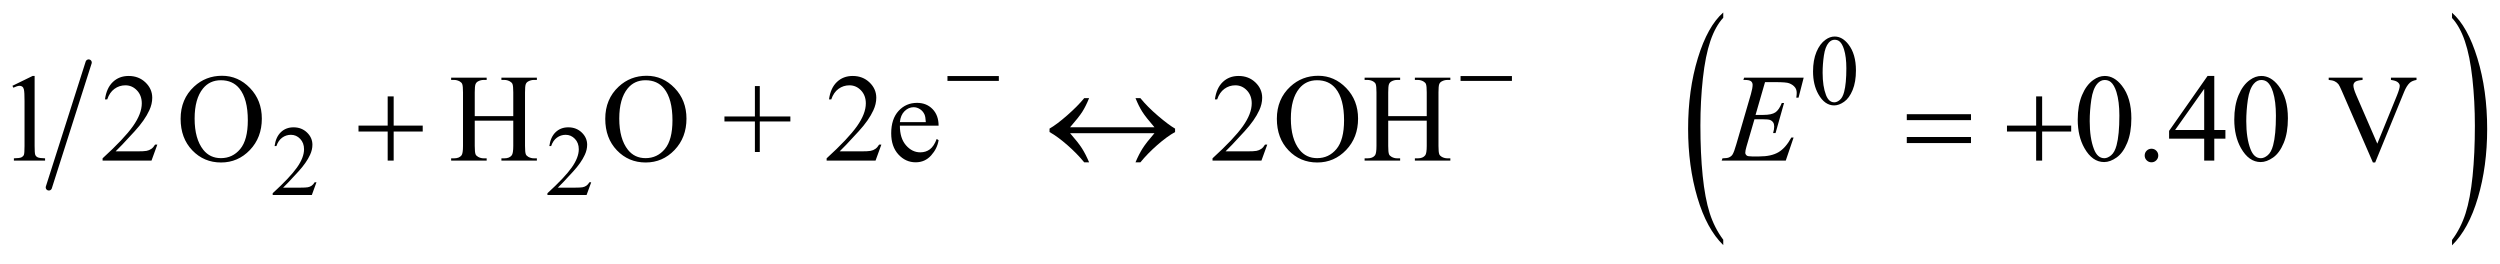 <?xml version="1.0" encoding="UTF-8"?>
<!DOCTYPE svg PUBLIC '-//W3C//DTD SVG 1.0//EN'
          'http://www.w3.org/TR/2001/REC-SVG-20010904/DTD/svg10.dtd'>
<svg stroke-dasharray="none" shape-rendering="auto" xmlns="http://www.w3.org/2000/svg" font-family="'Dialog'" text-rendering="auto" width="313" fill-opacity="1" color-interpolation="auto" color-rendering="auto" preserveAspectRatio="xMidYMid meet" font-size="12px" viewBox="0 0 313 33" fill="black" xmlns:xlink="http://www.w3.org/1999/xlink" stroke="black" image-rendering="auto" stroke-miterlimit="10" stroke-linecap="square" stroke-linejoin="miter" font-style="normal" stroke-width="1" height="33" stroke-dashoffset="0" font-weight="normal" stroke-opacity="1"
><!--Generated by the Batik Graphics2D SVG Generator--><defs id="genericDefs"
  /><g
  ><defs id="defs1"
    ><clipPath clipPathUnits="userSpaceOnUse" id="clipPath1"
      ><path d="M0.925 1.171 L199.351 1.171 L199.351 21.733 L0.925 21.733 L0.925 1.171 Z"
      /></clipPath
      ><clipPath clipPathUnits="userSpaceOnUse" id="clipPath2"
      ><path d="M29.551 37.542 L29.551 696.576 L6369.027 696.576 L6369.027 37.542 Z"
      /></clipPath
      ><clipPath clipPathUnits="userSpaceOnUse" id="clipPath3"
      ><path d="M0 37.542 L0 696.576 L6399.999 696.576 L6399.999 37.542 Z"
      /></clipPath
      ><clipPath clipPathUnits="userSpaceOnUse" id="clipPath4"
      ><path d="M0.925 1.171 L0.925 21.733 L199.351 21.733 L199.351 1.171 Z"
      /></clipPath
      ><clipPath clipPathUnits="userSpaceOnUse" id="clipPath5"
      ><path d="M6399.999 36.956 L6399.999 695.989 L4257.925 695.989 L4257.925 36.956 Z"
      /></clipPath
    ></defs
    ><g stroke-width="16" transform="scale(1.576,1.576) translate(-0.925,-1.171) matrix(0.031,0,0,0.031,0,0)" stroke-linejoin="round" stroke-linecap="round"
    ><line y2="518" fill="none" x1="257" clip-path="url(#clipPath2)" x2="155" y1="198"
    /></g
    ><g transform="matrix(0.025,0,0,0.049,103.332,-1.846)"
    ><path d="M4496.781 650.219 L4496.781 663.938 Q4413.562 622.484 4367.172 542.289 Q4320.781 462.094 4320.781 366.766 Q4320.781 267.609 4369.562 186.141 Q4418.344 104.672 4496.781 69.594 L4496.781 82.984 Q4457.562 104.672 4432.375 142.297 Q4407.188 179.922 4394.758 237.789 Q4382.328 295.656 4382.328 358.469 Q4382.328 429.578 4393.805 486.969 Q4405.281 544.359 4428.875 582.148 Q4452.469 619.938 4496.781 650.219 Z" stroke="none" clip-path="url(#clipPath3)"
    /></g
    ><g transform="matrix(0.049,0,0,0.049,-1.458,-1.846)"
    ><path d="M4662.25 220.25 Q4662.25 191.25 4671 170.312 Q4679.75 149.375 4694.25 139.125 Q4705.5 131 4717.5 131 Q4737 131 4752.5 150.875 Q4771.875 175.5 4771.875 217.625 Q4771.875 247.125 4763.375 267.75 Q4754.875 288.375 4741.688 297.688 Q4728.5 307 4716.25 307 Q4692 307 4675.875 278.375 Q4662.25 254.25 4662.25 220.25 ZM4686.75 223.375 Q4686.75 258.375 4695.375 280.5 Q4702.5 299.125 4716.625 299.125 Q4723.375 299.125 4730.625 293.062 Q4737.875 287 4741.625 272.75 Q4747.375 251.25 4747.375 212.125 Q4747.375 183.125 4741.375 163.75 Q4736.875 149.375 4729.75 143.375 Q4724.625 139.25 4717.375 139.25 Q4708.875 139.25 4702.25 146.875 Q4693.25 157.25 4690 179.5 Q4686.75 201.75 4686.75 223.375 Z" stroke="none" clip-path="url(#clipPath2)"
    /></g
    ><g transform="matrix(0.049,0,0,0.049,-1.458,-1.846)"
    ><path d="M838.375 503.375 L826.5 536 L726.5 536 L726.5 531.375 Q770.625 491.125 788.625 465.625 Q806.625 440.125 806.625 419 Q806.625 402.875 796.75 392.5 Q786.875 382.125 773.125 382.125 Q760.625 382.125 750.688 389.438 Q740.75 396.75 736 410.875 L731.375 410.875 Q734.5 387.75 747.438 375.375 Q760.375 363 779.75 363 Q800.375 363 814.188 376.25 Q828 389.5 828 407.5 Q828 420.375 822 433.25 Q812.75 453.5 792 476.125 Q760.875 510.125 753.125 517.125 L797.375 517.125 Q810.875 517.125 816.312 516.125 Q821.75 515.125 826.125 512.062 Q830.5 509 833.75 503.375 L838.375 503.375 ZM1540.375 503.375 L1528.5 536 L1428.5 536 L1428.5 531.375 Q1472.625 491.125 1490.625 465.625 Q1508.625 440.125 1508.625 419 Q1508.625 402.875 1498.75 392.5 Q1488.875 382.125 1475.125 382.125 Q1462.625 382.125 1452.688 389.438 Q1442.75 396.75 1438 410.875 L1433.375 410.875 Q1436.5 387.75 1449.438 375.375 Q1462.375 363 1481.75 363 Q1502.375 363 1516.188 376.25 Q1530 389.5 1530 407.5 Q1530 420.375 1524 433.25 Q1514.75 453.5 1494 476.125 Q1462.875 510.125 1455.125 517.125 L1499.375 517.125 Q1512.875 517.125 1518.312 516.125 Q1523.75 515.125 1528.125 512.062 Q1532.5 509 1535.75 503.375 L1540.375 503.375 Z" stroke="none" clip-path="url(#clipPath2)"
    /></g
    ><g transform="matrix(0.049,0,0,0.049,-1.458,-1.846)"
    ><path d="M61.5 256.906 L113.062 231.75 L118.219 231.75 L118.219 410.656 Q118.219 428.469 119.703 432.844 Q121.188 437.219 125.875 439.562 Q130.562 441.906 144.938 442.219 L144.938 448 L65.25 448 L65.25 442.219 Q80.25 441.906 84.625 439.641 Q89 437.375 90.719 433.547 Q92.438 429.719 92.438 410.656 L92.438 296.281 Q92.438 273.156 90.875 266.594 Q89.781 261.594 86.891 259.25 Q84 256.906 79.938 256.906 Q74.156 256.906 63.844 261.75 L61.5 256.906 ZM431.719 407.219 L416.875 448 L291.875 448 L291.875 442.219 Q347.031 391.906 369.531 360.031 Q392.031 328.156 392.031 301.75 Q392.031 281.594 379.688 268.625 Q367.344 255.656 350.156 255.656 Q334.531 255.656 322.109 264.797 Q309.688 273.938 303.75 291.594 L297.969 291.594 Q301.875 262.688 318.047 247.219 Q334.219 231.75 358.438 231.75 Q384.219 231.75 401.484 248.312 Q418.75 264.875 418.75 287.375 Q418.75 303.469 411.25 319.562 Q399.688 344.875 373.75 373.156 Q334.844 415.656 325.156 424.406 L380.469 424.406 Q397.344 424.406 404.141 423.156 Q410.938 421.906 416.406 418.078 Q421.875 414.25 425.938 407.219 L431.719 407.219 ZM597.031 231.281 Q638.281 231.281 668.516 262.609 Q698.75 293.938 698.75 340.812 Q698.75 389.094 668.281 420.969 Q637.812 452.844 594.531 452.844 Q550.781 452.844 521.016 421.75 Q491.25 390.656 491.25 341.281 Q491.25 290.812 525.625 258.938 Q555.469 231.281 597.031 231.281 ZM594.062 242.688 Q565.625 242.688 548.438 263.781 Q527.031 290.031 527.031 340.656 Q527.031 392.531 549.219 420.5 Q566.25 441.75 594.219 441.75 Q624.062 441.75 643.516 418.469 Q662.969 395.188 662.969 345.031 Q662.969 290.656 641.562 263.938 Q624.375 242.688 594.062 242.688 ZM1242.781 334.406 L1341.219 334.406 L1341.219 273.781 Q1341.219 257.531 1339.188 252.375 Q1337.625 248.469 1332.625 245.656 Q1325.906 241.906 1318.406 241.906 L1310.906 241.906 L1310.906 236.125 L1401.531 236.125 L1401.531 241.906 L1394.031 241.906 Q1386.531 241.906 1379.812 245.5 Q1374.812 248 1373.016 253.078 Q1371.219 258.156 1371.219 273.781 L1371.219 410.5 Q1371.219 426.594 1373.25 431.75 Q1374.812 435.656 1379.656 438.469 Q1386.531 442.219 1394.031 442.219 L1401.531 442.219 L1401.531 448 L1310.906 448 L1310.906 442.219 L1318.406 442.219 Q1331.375 442.219 1337.312 434.562 Q1341.219 429.562 1341.219 410.5 L1341.219 345.969 L1242.781 345.969 L1242.781 410.5 Q1242.781 426.594 1244.812 431.75 Q1246.375 435.656 1251.375 438.469 Q1258.094 442.219 1265.594 442.219 L1273.25 442.219 L1273.25 448 L1182.469 448 L1182.469 442.219 L1189.969 442.219 Q1203.094 442.219 1209.031 434.562 Q1212.781 429.562 1212.781 410.5 L1212.781 273.781 Q1212.781 257.531 1210.75 252.375 Q1209.188 248.469 1204.344 245.656 Q1197.469 241.906 1189.969 241.906 L1182.469 241.906 L1182.469 236.125 L1273.25 236.125 L1273.25 241.906 L1265.594 241.906 Q1258.094 241.906 1251.375 245.5 Q1246.531 248 1244.656 253.078 Q1242.781 258.156 1242.781 273.781 L1242.781 334.406 ZM1682.031 231.281 Q1723.281 231.281 1753.516 262.609 Q1783.75 293.938 1783.75 340.812 Q1783.75 389.094 1753.281 420.969 Q1722.812 452.844 1679.531 452.844 Q1635.781 452.844 1606.016 421.75 Q1576.25 390.656 1576.25 341.281 Q1576.25 290.812 1610.625 258.938 Q1640.469 231.281 1682.031 231.281 ZM1679.062 242.688 Q1650.625 242.688 1633.438 263.781 Q1612.031 290.031 1612.031 340.656 Q1612.031 392.531 1634.219 420.5 Q1651.25 441.75 1679.219 441.75 Q1709.062 441.75 1728.516 418.469 Q1747.969 395.188 1747.969 345.031 Q1747.969 290.656 1726.562 263.938 Q1709.375 242.688 1679.062 242.688 ZM1958.594 425.969 L1958.594 348 L1880.781 348 L1880.781 335.188 L1958.594 335.188 L1958.594 257.531 L1971.094 257.531 L1971.094 335.188 L2049.219 335.188 L2049.219 348 L1971.094 348 L1971.094 425.969 L1958.594 425.969 ZM2281.719 407.219 L2266.875 448 L2141.875 448 L2141.875 442.219 Q2197.031 391.906 2219.531 360.031 Q2242.031 328.156 2242.031 301.75 Q2242.031 281.594 2229.688 268.625 Q2217.344 255.656 2200.156 255.656 Q2184.531 255.656 2172.109 264.797 Q2159.688 273.938 2153.75 291.594 L2147.969 291.594 Q2151.875 262.688 2168.047 247.219 Q2184.219 231.75 2208.438 231.75 Q2234.219 231.75 2251.484 248.312 Q2268.75 264.875 2268.75 287.375 Q2268.75 303.469 2261.25 319.562 Q2249.688 344.875 2223.75 373.156 Q2184.844 415.656 2175.156 424.406 L2230.469 424.406 Q2247.344 424.406 2254.141 423.156 Q2260.938 421.906 2266.406 418.078 Q2271.875 414.25 2275.938 407.219 L2281.719 407.219 ZM2329.062 358.781 Q2328.906 390.656 2344.531 408.781 Q2360.156 426.906 2381.25 426.906 Q2395.312 426.906 2405.703 419.172 Q2416.094 411.438 2423.125 392.688 L2427.969 395.812 Q2424.688 417.219 2408.906 434.797 Q2393.125 452.375 2369.375 452.375 Q2343.594 452.375 2325.234 432.297 Q2306.875 412.219 2306.875 378.312 Q2306.875 341.594 2325.703 321.047 Q2344.531 300.5 2372.969 300.5 Q2397.031 300.5 2412.5 316.359 Q2427.969 332.219 2427.969 358.781 L2329.062 358.781 ZM2329.062 349.719 L2395.312 349.719 Q2394.531 335.969 2392.031 330.344 Q2388.125 321.594 2380.391 316.594 Q2372.656 311.594 2364.219 311.594 Q2351.25 311.594 2341.016 321.672 Q2330.781 331.75 2329.062 349.719 ZM3267.719 407.219 L3252.875 448 L3127.875 448 L3127.875 442.219 Q3183.031 391.906 3205.531 360.031 Q3228.031 328.156 3228.031 301.75 Q3228.031 281.594 3215.688 268.625 Q3203.344 255.656 3186.156 255.656 Q3170.531 255.656 3158.109 264.797 Q3145.688 273.938 3139.75 291.594 L3133.969 291.594 Q3137.875 262.688 3154.047 247.219 Q3170.219 231.75 3194.438 231.75 Q3220.219 231.75 3237.484 248.312 Q3254.75 264.875 3254.75 287.375 Q3254.75 303.469 3247.25 319.562 Q3235.688 344.875 3209.75 373.156 Q3170.844 415.656 3161.156 424.406 L3216.469 424.406 Q3233.344 424.406 3240.141 423.156 Q3246.938 421.906 3252.406 418.078 Q3257.875 414.25 3261.938 407.219 L3267.719 407.219 ZM3398.031 231.281 Q3439.281 231.281 3469.516 262.609 Q3499.75 293.938 3499.75 340.812 Q3499.75 389.094 3469.281 420.969 Q3438.812 452.844 3395.531 452.844 Q3351.781 452.844 3322.016 421.75 Q3292.25 390.656 3292.25 341.281 Q3292.25 290.812 3326.625 258.938 Q3356.469 231.281 3398.031 231.281 ZM3395.062 242.688 Q3366.625 242.688 3349.438 263.781 Q3328.031 290.031 3328.031 340.656 Q3328.031 392.531 3350.219 420.5 Q3367.25 441.75 3395.219 441.75 Q3425.062 441.75 3444.516 418.469 Q3463.969 395.188 3463.969 345.031 Q3463.969 290.656 3442.562 263.938 Q3425.375 242.688 3395.062 242.688 ZM3576.781 334.406 L3675.219 334.406 L3675.219 273.781 Q3675.219 257.531 3673.188 252.375 Q3671.625 248.469 3666.625 245.656 Q3659.906 241.906 3652.406 241.906 L3644.906 241.906 L3644.906 236.125 L3735.531 236.125 L3735.531 241.906 L3728.031 241.906 Q3720.531 241.906 3713.812 245.5 Q3708.812 248 3707.016 253.078 Q3705.219 258.156 3705.219 273.781 L3705.219 410.5 Q3705.219 426.594 3707.25 431.75 Q3708.812 435.656 3713.656 438.469 Q3720.531 442.219 3728.031 442.219 L3735.531 442.219 L3735.531 448 L3644.906 448 L3644.906 442.219 L3652.406 442.219 Q3665.375 442.219 3671.312 434.562 Q3675.219 429.562 3675.219 410.5 L3675.219 345.969 L3576.781 345.969 L3576.781 410.5 Q3576.781 426.594 3578.812 431.75 Q3580.375 435.656 3585.375 438.469 Q3592.094 442.219 3599.594 442.219 L3607.25 442.219 L3607.25 448 L3516.469 448 L3516.469 442.219 L3523.969 442.219 Q3537.094 442.219 3543.031 434.562 Q3546.781 429.562 3546.781 410.5 L3546.781 273.781 Q3546.781 257.531 3544.75 252.375 Q3543.188 248.469 3538.344 245.656 Q3531.469 241.906 3523.969 241.906 L3516.469 241.906 L3516.469 236.125 L3607.25 236.125 L3607.25 241.906 L3599.594 241.906 Q3592.094 241.906 3585.375 245.5 Q3580.531 248 3578.656 253.078 Q3576.781 258.156 3576.781 273.781 L3576.781 334.406 ZM5338.562 343.312 Q5338.562 307.062 5349.5 280.891 Q5360.438 254.719 5378.562 241.906 Q5392.625 231.75 5407.625 231.75 Q5432 231.75 5451.375 256.594 Q5475.594 287.375 5475.594 340.031 Q5475.594 376.906 5464.969 402.688 Q5454.344 428.469 5437.859 440.109 Q5421.375 451.75 5406.062 451.75 Q5375.75 451.75 5355.594 415.969 Q5338.562 385.812 5338.562 343.312 ZM5369.188 347.219 Q5369.188 390.969 5379.969 418.625 Q5388.875 441.906 5406.531 441.906 Q5414.969 441.906 5424.031 434.328 Q5433.094 426.75 5437.781 408.938 Q5444.969 382.062 5444.969 333.156 Q5444.969 296.906 5437.469 272.688 Q5431.844 254.719 5422.938 247.219 Q5416.531 242.062 5407.469 242.062 Q5396.844 242.062 5388.562 251.594 Q5377.312 264.562 5373.25 292.375 Q5369.188 320.188 5369.188 347.219 ZM5527 417.688 Q5534.344 417.688 5539.344 422.766 Q5544.344 427.844 5544.344 435.031 Q5544.344 442.219 5539.266 447.297 Q5534.188 452.375 5527 452.375 Q5519.812 452.375 5514.734 447.297 Q5509.656 442.219 5509.656 435.031 Q5509.656 427.688 5514.734 422.688 Q5519.812 417.688 5527 417.688 ZM5715.906 369.875 L5715.906 392.062 L5687.469 392.062 L5687.469 448 L5661.688 448 L5661.688 392.062 L5572 392.062 L5572 372.062 L5670.281 231.75 L5687.469 231.75 L5687.469 369.875 L5715.906 369.875 ZM5661.688 369.875 L5661.688 264.719 L5587.312 369.875 L5661.688 369.875 ZM5738.562 343.312 Q5738.562 307.062 5749.5 280.891 Q5760.438 254.719 5778.562 241.906 Q5792.625 231.75 5807.625 231.75 Q5832 231.75 5851.375 256.594 Q5875.594 287.375 5875.594 340.031 Q5875.594 376.906 5864.969 402.688 Q5854.344 428.469 5837.859 440.109 Q5821.375 451.75 5806.062 451.75 Q5775.75 451.75 5755.594 415.969 Q5738.562 385.812 5738.562 343.312 ZM5769.188 347.219 Q5769.188 390.969 5779.969 418.625 Q5788.875 441.906 5806.531 441.906 Q5814.969 441.906 5824.031 434.328 Q5833.094 426.75 5837.781 408.938 Q5844.969 382.062 5844.969 333.156 Q5844.969 296.906 5837.469 272.688 Q5831.844 254.719 5822.938 247.219 Q5816.531 242.062 5807.469 242.062 Q5796.844 242.062 5788.562 251.594 Q5777.312 264.562 5773.25 292.375 Q5769.188 320.188 5769.188 347.219 ZM6204.188 236.125 L6204.188 241.906 Q6192.938 243.938 6187.156 249.094 Q6178.875 256.75 6172.469 272.531 L6098.562 452.844 L6092.781 452.844 L6013.406 270.188 Q6007.312 256.125 6004.812 253 Q6000.906 248.156 5995.203 245.422 Q5989.5 242.688 5979.812 241.906 L5979.812 236.125 L6066.375 236.125 L6066.375 241.906 Q6051.688 243.312 6047.312 246.906 Q6042.938 250.5 6042.938 256.125 Q6042.938 263.938 6050.125 280.5 L6104.031 404.719 L6154.031 282.062 Q6161.375 263.938 6161.375 256.906 Q6161.375 252.375 6156.844 248.234 Q6152.312 244.094 6141.531 242.375 Q6140.75 242.219 6138.875 241.906 L6138.875 236.125 L6204.188 236.125 Z" stroke="none" clip-path="url(#clipPath2)"
    /></g
    ><g transform="matrix(0.049,0,0,0.049,-1.458,-1.846)"
    ><path d="M4539.594 247.531 L4515.375 331.281 L4535.219 331.281 Q4556.469 331.281 4566 324.797 Q4575.531 318.312 4582.406 300.812 L4588.188 300.812 L4566.469 377.688 L4560.219 377.688 Q4563.031 368 4563.031 361.125 Q4563.031 354.406 4560.297 350.344 Q4557.562 346.281 4552.797 344.328 Q4548.031 342.375 4532.719 342.375 L4512.562 342.375 L4492.094 412.531 Q4489.125 422.688 4489.125 428 Q4489.125 432.062 4493.031 435.188 Q4495.688 437.375 4506.312 437.375 L4525.062 437.375 Q4555.531 437.375 4573.891 426.594 Q4592.25 415.812 4606.781 389.094 L4612.562 389.094 L4592.562 448 L4428.812 448 L4430.844 442.219 Q4443.031 441.906 4447.25 440.031 Q4453.5 437.219 4456.312 432.844 Q4460.531 426.438 4466.312 405.969 L4503.5 278.156 Q4507.875 262.688 4507.875 254.562 Q4507.875 248.625 4503.734 245.266 Q4499.594 241.906 4487.562 241.906 L4484.281 241.906 L4486.156 236.125 L4638.344 236.125 L4625.219 287.219 L4619.438 287.219 Q4620.531 280.031 4620.531 275.188 Q4620.531 266.906 4616.469 261.281 Q4611.156 254.094 4601 250.344 Q4593.5 247.531 4566.469 247.531 L4539.594 247.531 Z" stroke="none" clip-path="url(#clipPath2)"
    /></g
    ><g transform="matrix(0.049,0,0,0.049,-1.458,-1.846)"
    ><path d="M2450.625 232 L2581.875 232 L2581.875 244.375 L2450.625 244.375 L2450.625 232 ZM3761.625 232 L3892.875 232 L3892.875 244.375 L3761.625 244.375 L3761.625 232 Z" stroke="none" clip-path="url(#clipPath2)"
    /></g
    ><g transform="matrix(0.049,0,0,0.049,-1.458,-1.846)"
    ><path d="M1020.312 283.938 L1035.625 283.938 L1035.625 358.625 L1109.844 358.625 L1109.844 373.781 L1035.625 373.781 L1035.625 448 L1020.312 448 L1020.312 373.781 L945.781 373.781 L945.781 358.625 L1020.312 358.625 L1020.312 283.938 ZM2979.531 362.844 Q2957.344 337.219 2948.438 323.234 Q2939.531 309.25 2931.094 288.469 L2943.594 288.469 Q2961.875 310.969 2989.062 334.094 Q3016.25 357.219 3032.188 366.281 L3032.188 375.031 Q3011.406 386.594 2986.797 408.156 Q2962.188 429.719 2943.594 452.375 L2931.094 452.375 Q2940 431.281 2949.375 416.594 Q2958.75 401.906 2979.531 378 L2763.906 378 Q2784.844 401.906 2794.219 416.594 Q2803.594 431.281 2812.5 452.375 L2800 452.375 Q2781.406 429.719 2756.719 408.156 Q2732.031 386.594 2711.406 375.031 L2711.406 366.281 Q2730 355.656 2756.719 332.219 Q2783.438 308.781 2800 288.469 L2812.5 288.469 Q2804.062 309.25 2795.156 323.234 Q2786.25 337.219 2763.906 362.844 L2979.531 362.844 ZM4901.781 329.406 L5065.844 329.406 L5065.844 344.562 L4901.781 344.562 L4901.781 329.406 ZM4901.781 387.688 L5065.844 387.688 L5065.844 403.156 L4901.781 403.156 L4901.781 387.688 ZM5232.312 283.938 L5247.625 283.938 L5247.625 358.625 L5321.844 358.625 L5321.844 373.781 L5247.625 373.781 L5247.625 448 L5232.312 448 L5232.312 373.781 L5157.781 373.781 L5157.781 358.625 L5232.312 358.625 L5232.312 283.938 Z" stroke="none" clip-path="url(#clipPath2)"
    /></g
    ><g transform="matrix(-0.025,0,0,0.049,419.413,-1.817)"
    ><path d="M4496.781 650.219 L4496.781 663.938 Q4413.562 622.484 4367.172 542.289 Q4320.781 462.094 4320.781 366.766 Q4320.781 267.609 4369.562 186.141 Q4418.344 104.672 4496.781 69.594 L4496.781 82.984 Q4457.562 104.672 4432.375 142.297 Q4407.188 179.922 4394.758 237.789 Q4382.328 295.656 4382.328 358.469 Q4382.328 429.578 4393.805 486.969 Q4405.281 544.359 4428.875 582.148 Q4452.469 619.938 4496.781 650.219 Z" stroke="none" clip-path="url(#clipPath5)"
    /></g
  ></g
></svg
>
